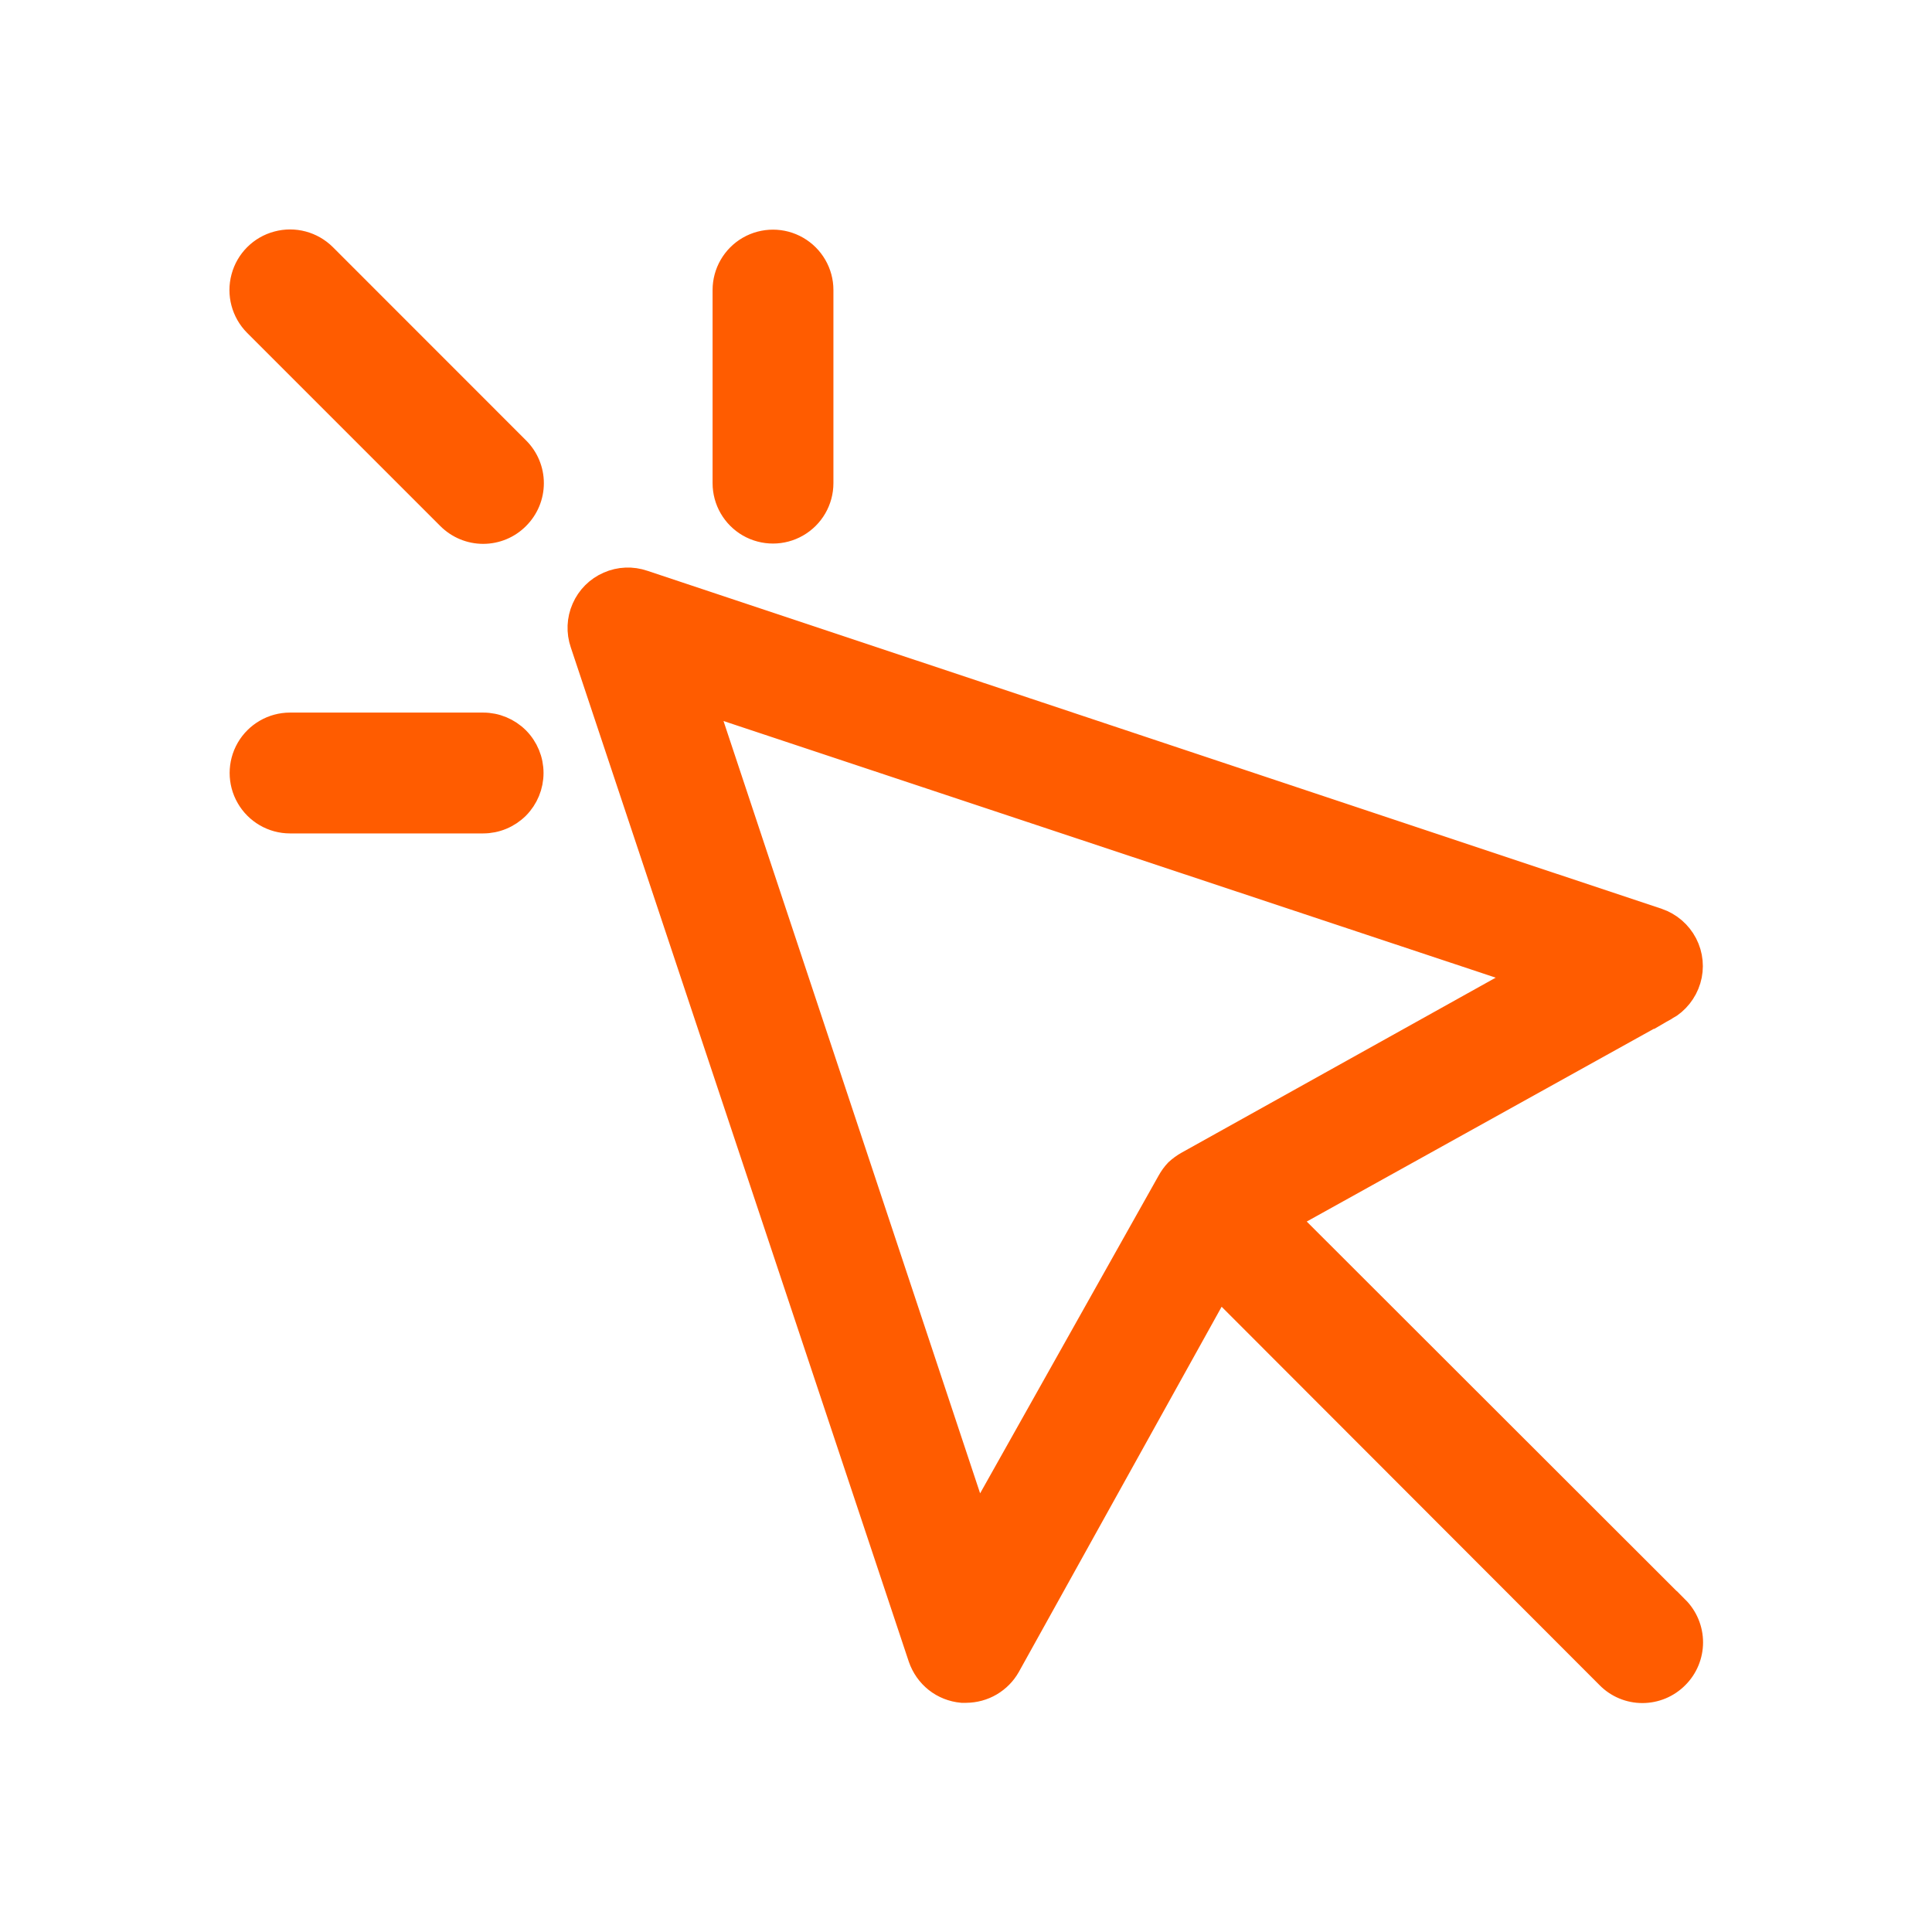 <svg width="24" height="24" viewBox="0 0 24 24" fill="none" xmlns="http://www.w3.org/2000/svg">
<path d="M20.828 19.977L15.986 15.14L20.697 12.524V12.525C20.832 12.448 20.933 12.322 20.978 12.173C21.023 12.024 21.008 11.864 20.936 11.725C20.864 11.587 20.742 11.482 20.595 11.432L7.995 7.233C7.852 7.184 7.697 7.19 7.559 7.251C7.421 7.311 7.311 7.421 7.251 7.559C7.19 7.697 7.184 7.852 7.233 7.995L11.432 20.595C11.47 20.705 11.538 20.803 11.63 20.876C11.721 20.948 11.832 20.992 11.949 21.003H12.002C12.109 21.002 12.213 20.974 12.305 20.92C12.397 20.866 12.473 20.789 12.525 20.697L15.141 15.986L19.977 20.828H19.977C20.089 20.942 20.242 21.006 20.402 21.006C20.563 21.006 20.716 20.942 20.829 20.828C20.942 20.716 21.006 20.562 21.006 20.402C21.006 20.242 20.942 20.089 20.829 19.976L20.828 19.977ZM12.14 18.92L8.751 8.72L18.951 12.11L14.751 14.45C14.703 14.477 14.659 14.509 14.619 14.546C14.581 14.586 14.549 14.631 14.523 14.678L12.14 18.92ZM6.428 5.576C6.542 5.689 6.606 5.842 6.606 6.002C6.606 6.163 6.542 6.316 6.428 6.429C6.316 6.542 6.163 6.606 6.002 6.606C5.842 6.606 5.689 6.542 5.576 6.429L3.176 4.029C3.024 3.876 2.965 3.654 3.021 3.447C3.076 3.239 3.239 3.076 3.447 3.021C3.654 2.965 3.876 3.024 4.029 3.176L6.428 5.576ZM9.002 6.002V3.602C9.002 3.388 9.117 3.19 9.302 3.083C9.488 2.976 9.717 2.976 9.902 3.083C10.088 3.19 10.203 3.388 10.203 3.602V6.002C10.203 6.217 10.088 6.415 9.902 6.522C9.717 6.629 9.488 6.629 9.302 6.522C9.117 6.415 9.002 6.217 9.002 6.002ZM6.602 9.602C6.602 9.762 6.539 9.914 6.427 10.027C6.314 10.139 6.162 10.203 6.002 10.203H3.602C3.388 10.203 3.19 10.088 3.083 9.902C2.976 9.717 2.976 9.488 3.083 9.302C3.19 9.117 3.388 9.002 3.602 9.002H6.002C6.162 9.002 6.314 9.066 6.427 9.178C6.539 9.291 6.602 9.443 6.602 9.602Z" fill="#FF5C00" stroke="#FF5C00" stroke-width="0.3"/>
</svg>
